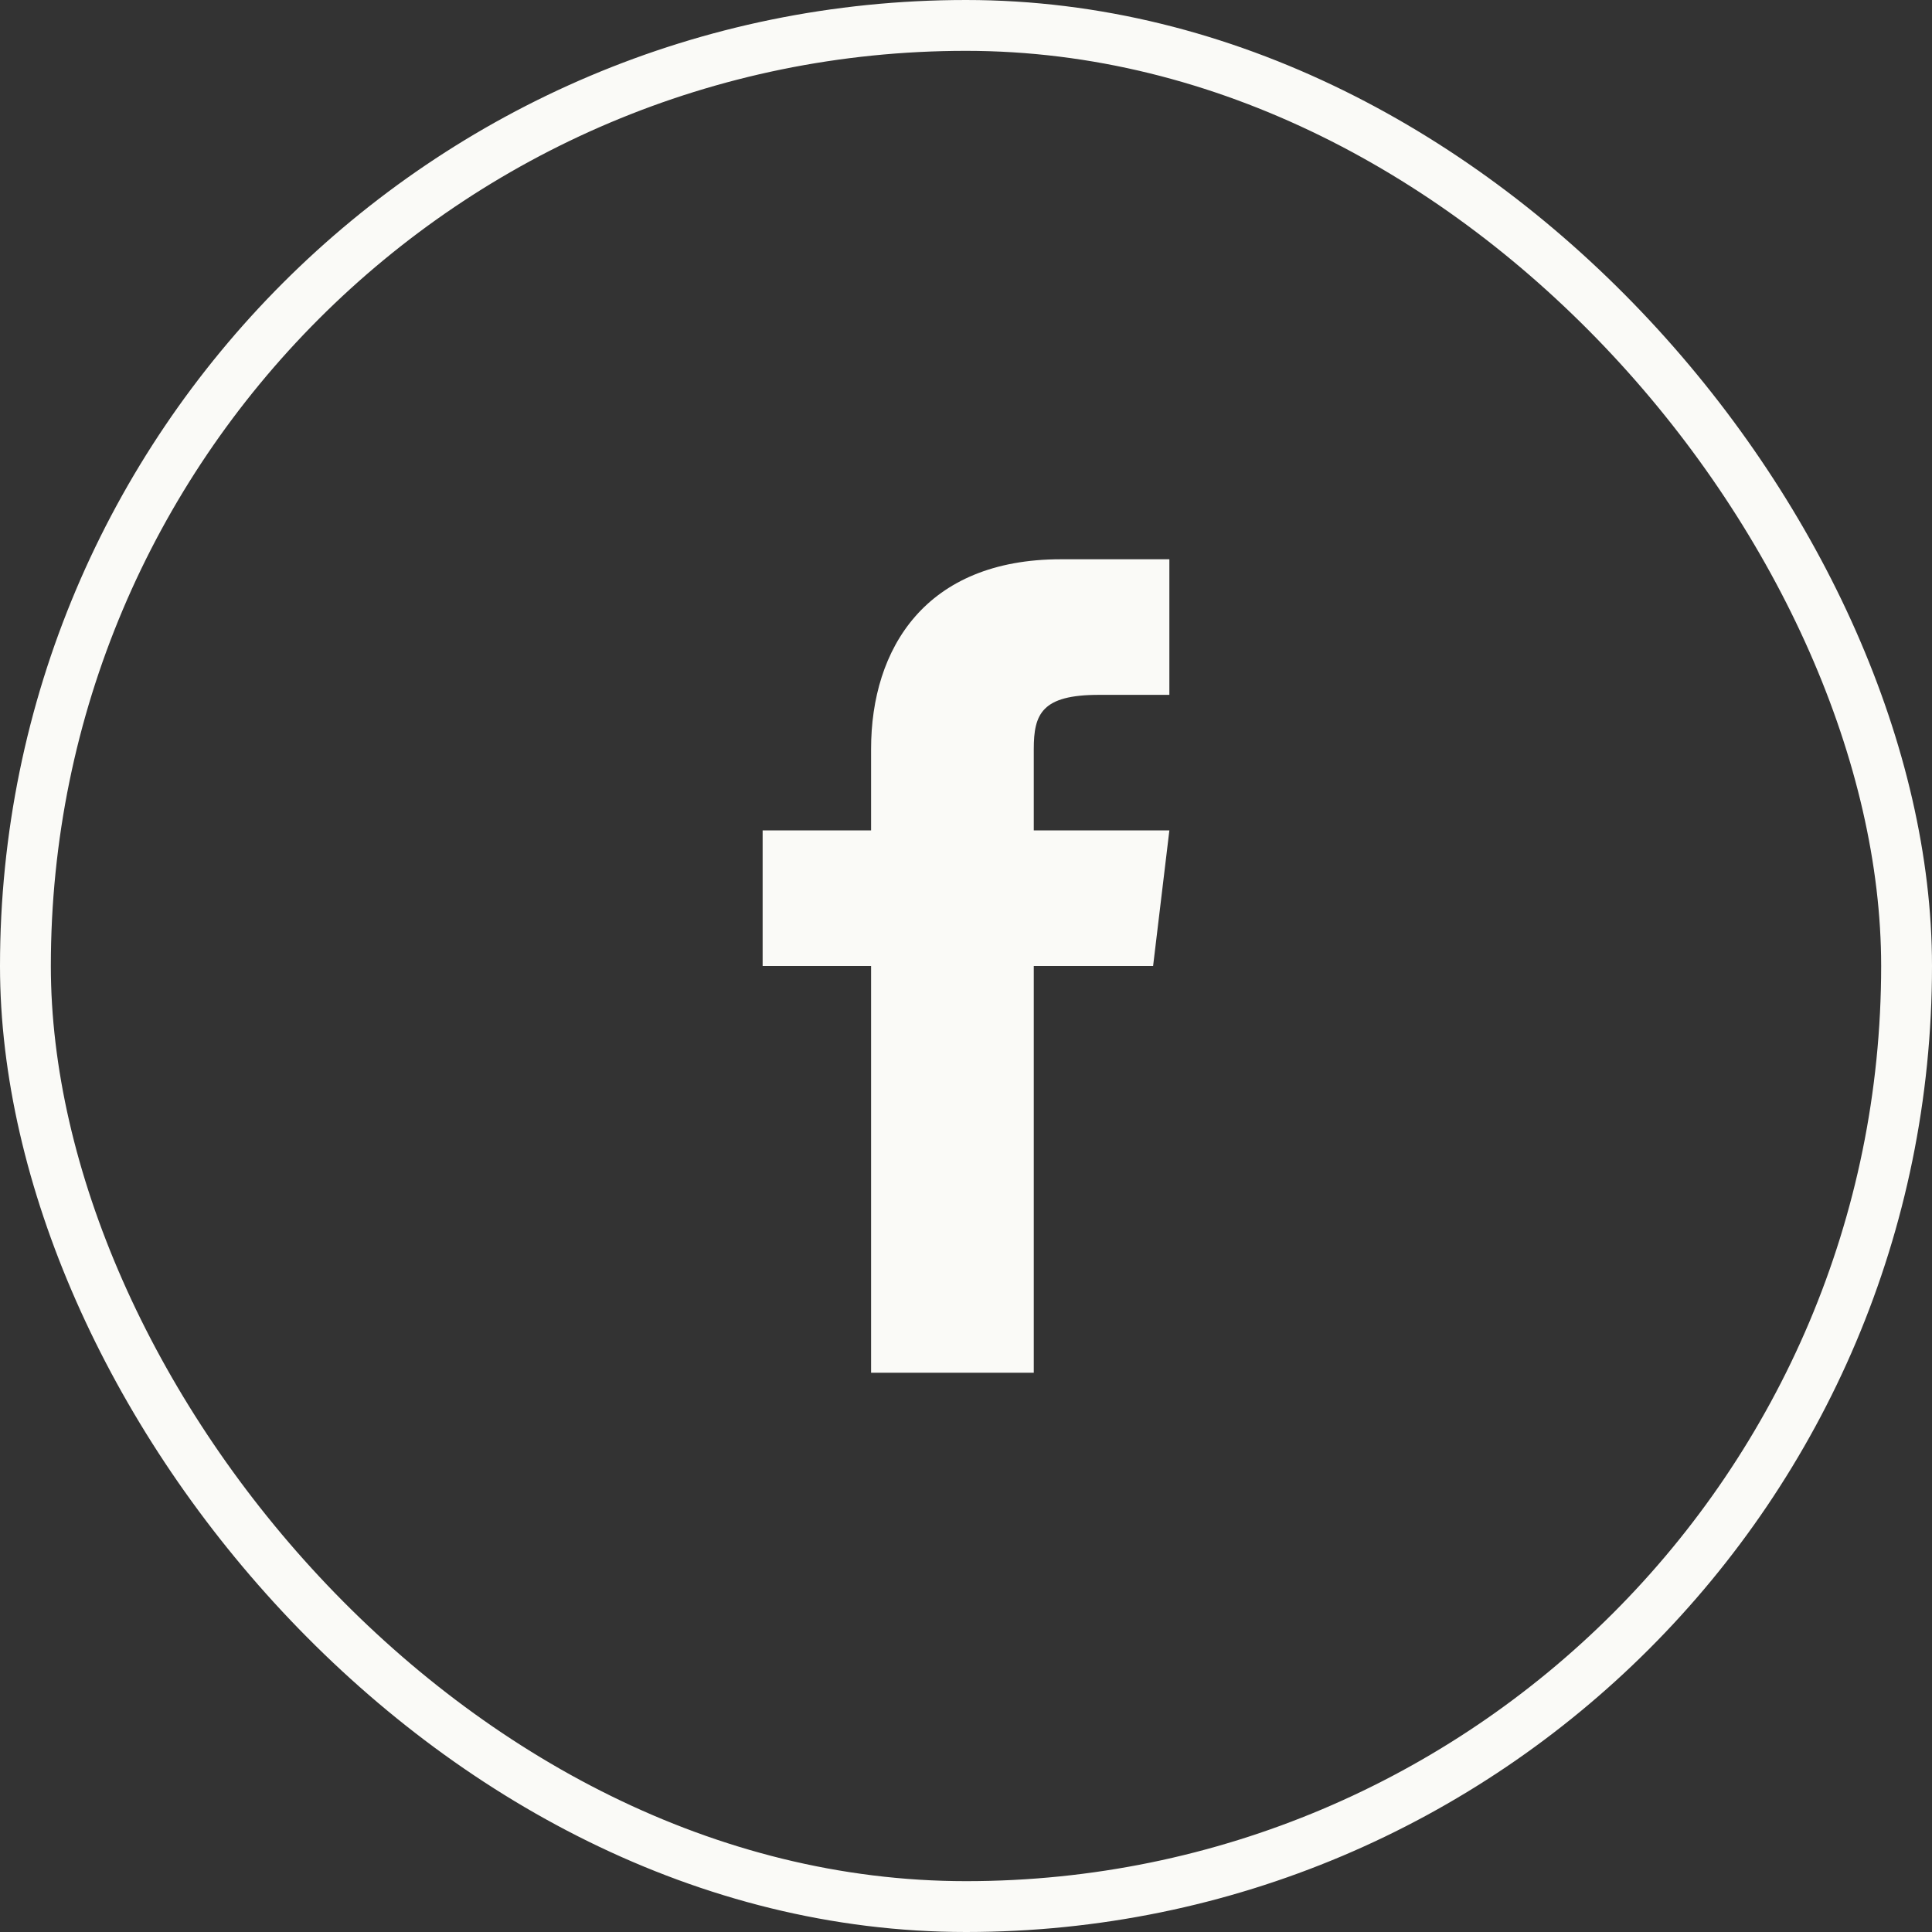 <svg width="38" height="38" viewBox="0 0 38 38" fill="none" xmlns="http://www.w3.org/2000/svg">
<rect x="0" y="0" width="38" height="38" fill="#333333" stroke="none"/>
<rect x="0.5" y="0.5" width="37" height="37" rx="18.5" stroke="#FAFAF7"/>
<path d="M20.333 16.333V14.733C20.333 14.04 20.493 13.667 21.613 13.667H23V11H20.867C18.2 11 17.133 12.76 17.133 14.733V16.333H15V19H17.133V27H20.333V19H22.68L23 16.333H20.333Z" fill="#FAFAF7"/>
</svg>
